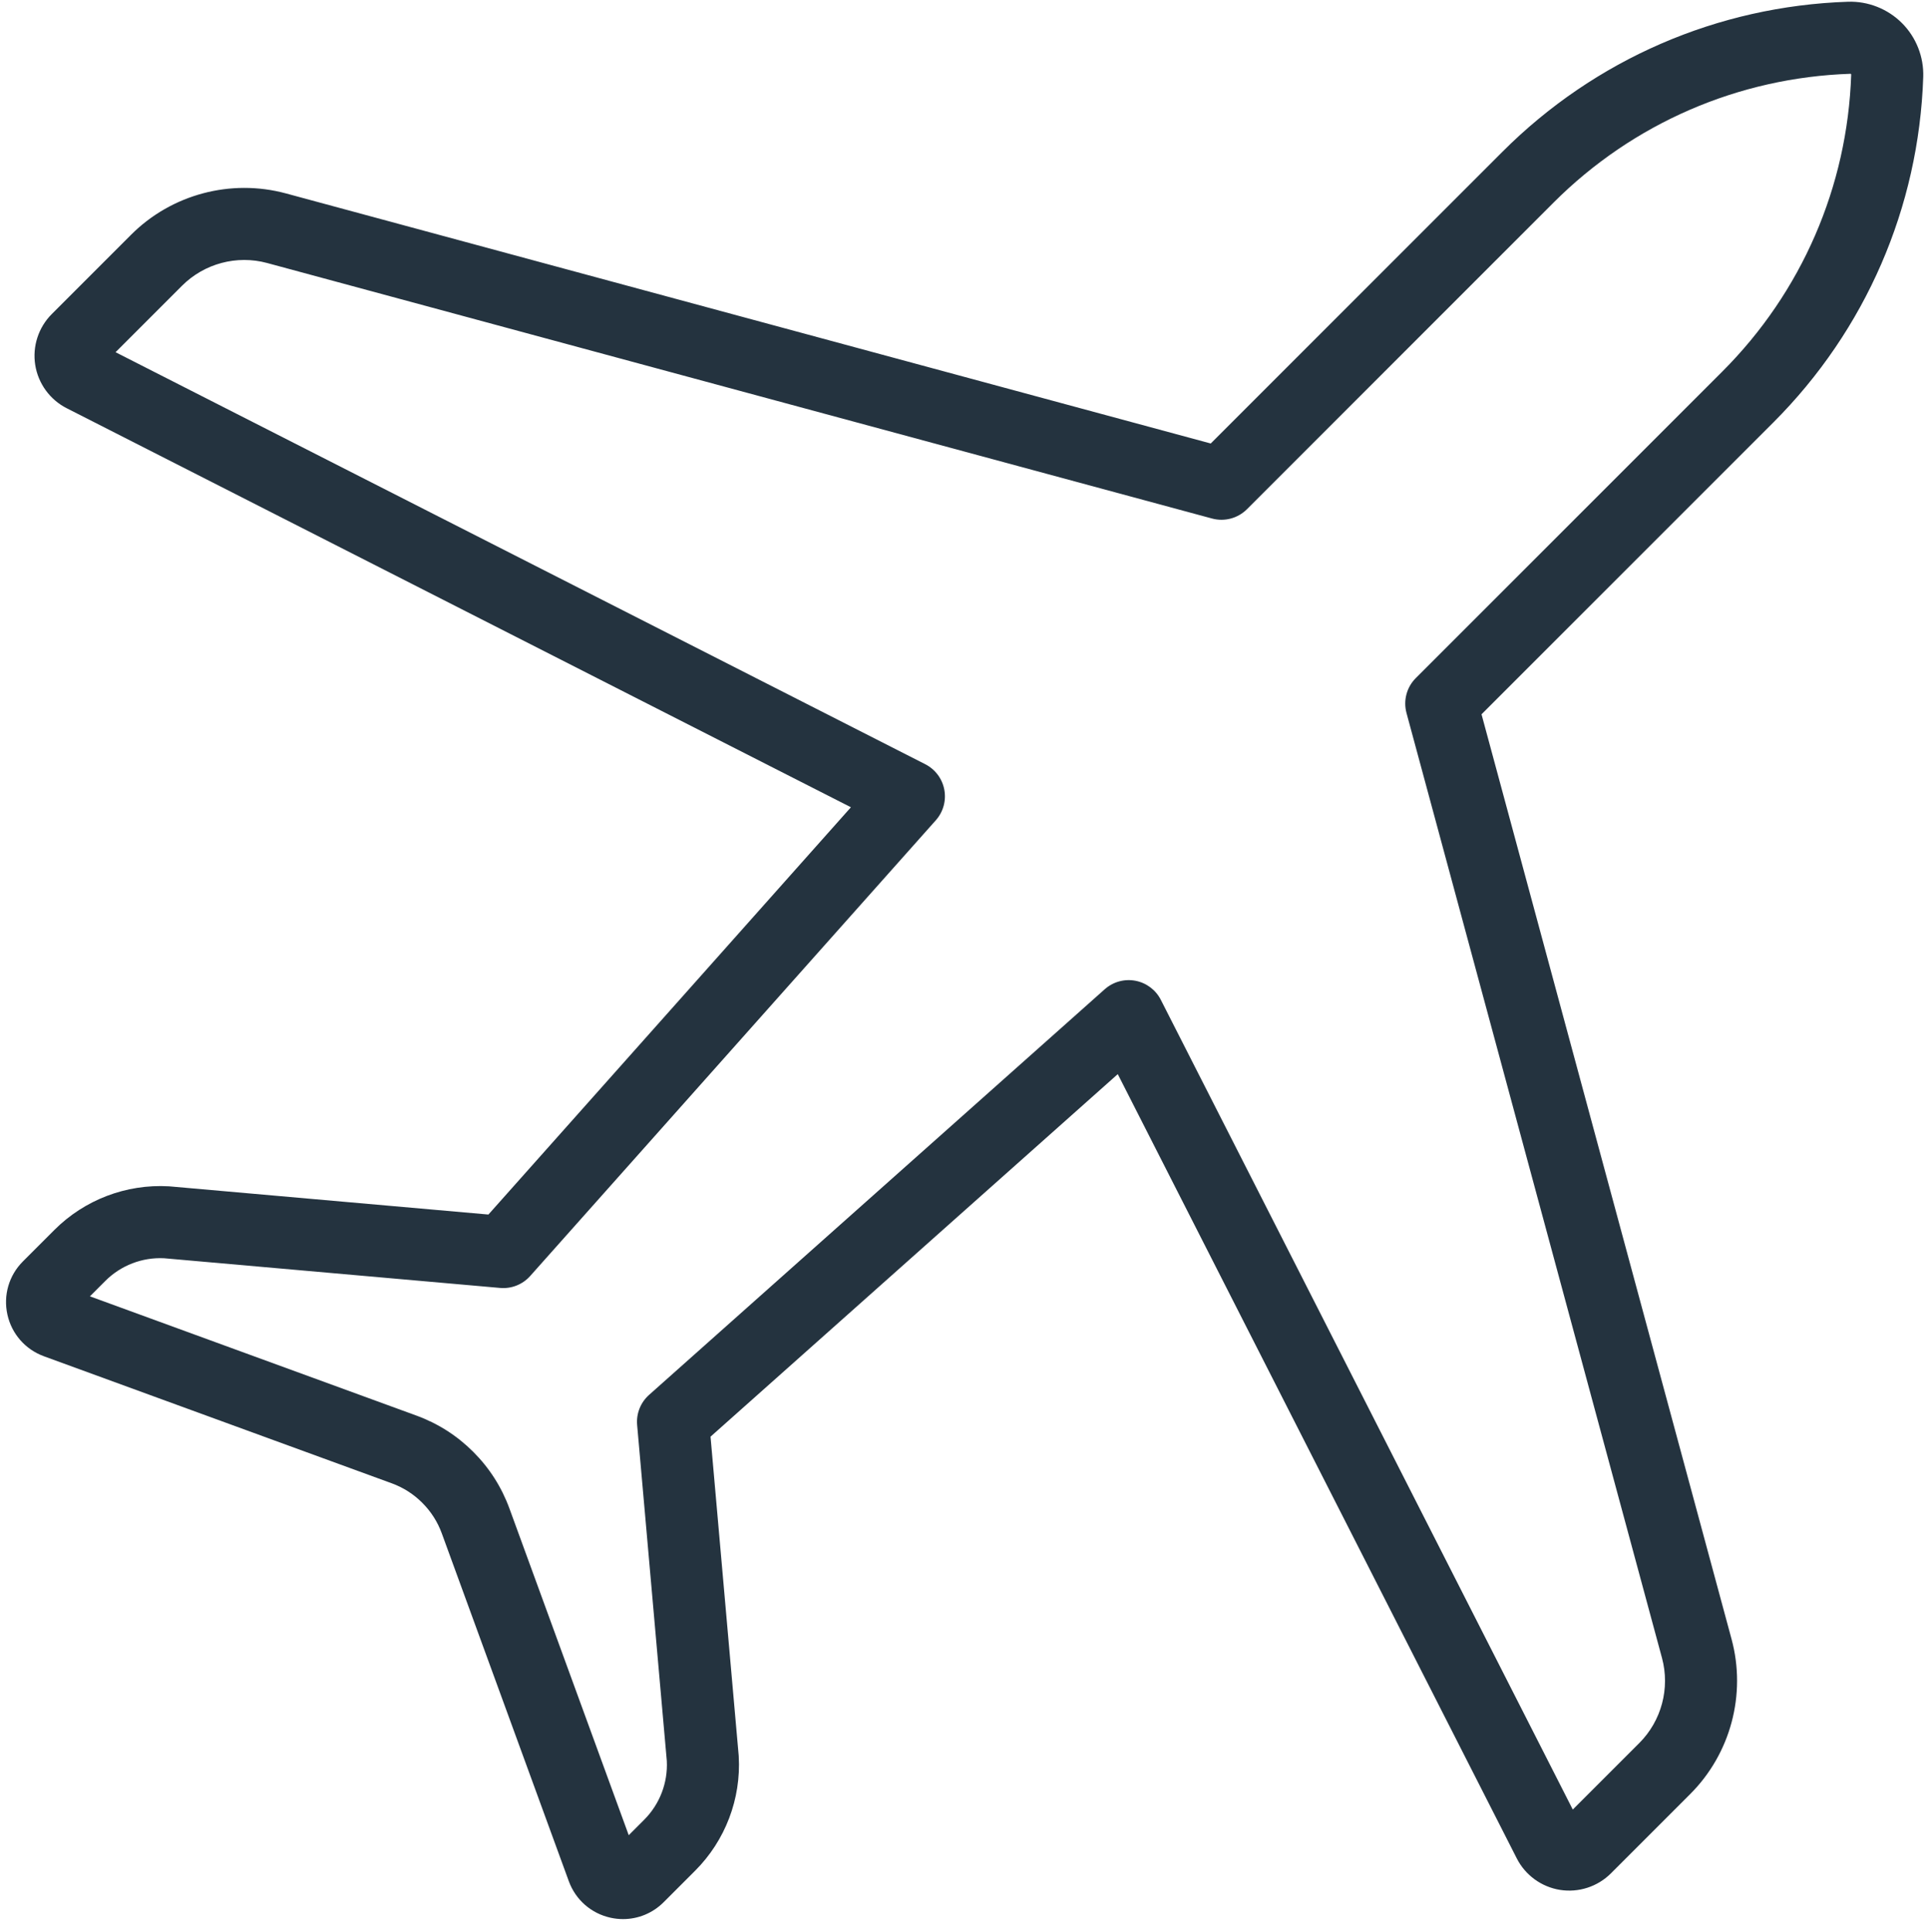 <?xml version="1.0" encoding="UTF-8" standalone="no"?><!DOCTYPE svg PUBLIC "-//W3C//DTD SVG 1.1//EN" "http://www.w3.org/Graphics/SVG/1.1/DTD/svg11.dtd"><svg width="100%" height="100%" viewBox="0 0 535 536" version="1.1" xmlns="http://www.w3.org/2000/svg" xmlns:xlink="http://www.w3.org/1999/xlink" xml:space="preserve" style="fill-rule:evenodd;clip-rule:evenodd;stroke-linejoin:round;stroke-miterlimit:1.414;"><g><rect x="-28.08" y="-26.64" width="1000" height="1000" style="fill:#fff;fill-rule:nonzero;"/><path d="M29.24,355.404c4.302,-4.302 10.232,-6.587 16.312,-6.278l93.223,8.236c3.145,0.281 6.246,-0.95 8.349,-3.313l112.552,-126.444c2.062,-2.315 2.932,-5.455 2.358,-8.502c-0.575,-3.046 -2.529,-5.653 -5.292,-7.06l-224.677,-114.314l18.46,-18.46c6.153,-6.153 15.195,-8.567 23.596,-6.293l262.213,70.899c3.457,0.934 7.149,-0.05 9.681,-2.582l85.064,-85.065c22.011,-22.013 51.267,-34.71 82.381,-35.755c0.045,-0.003 0.091,-0.002 0.167,0.074c0.063,0.063 0.061,0.108 0.06,0.151c0,0.001 0,0.002 -0.001,0.003c-1.044,31.11 -13.742,60.367 -35.754,82.38l-85.064,85.064c-2.532,2.532 -3.517,6.225 -2.582,9.682l70.898,262.212c2.271,8.401 -0.141,17.443 -6.293,23.596l-18.461,18.459l-114.315,-224.677c-1.406,-2.763 -4.014,-4.717 -7.06,-5.292c-3.045,-0.575 -6.187,0.296 -8.502,2.357l-126.443,112.554c-2.362,2.103 -3.59,5.199 -3.312,8.349l8.235,93.225c0.309,6.069 -1.974,12.008 -6.277,16.309l-4.288,4.289l-33.086,-90.598c-2.18,-5.971 -5.566,-11.277 -10.059,-15.767c-4.495,-4.498 -9.802,-7.884 -15.773,-10.065l-90.599,-33.086l4.289,-4.288ZM12.176,376.319l96.514,35.246c3.212,1.173 6.067,2.994 8.49,5.42c2.421,2.419 4.243,5.274 5.416,8.486l35.247,96.516c1.883,5.153 6.206,8.937 11.564,10.121c1.158,0.256 2.324,0.382 3.48,0.382c4.186,0 8.23,-1.647 11.271,-4.687l8.74,-8.741c8.365,-8.364 12.773,-19.933 12.094,-31.739c-0.006,-0.103 -0.013,-0.205 -0.022,-0.307l-7.808,-88.384l113.006,-100.591l110.717,217.603c2.36,4.653 6.845,7.921 11.998,8.742c5.151,0.822 10.433,-0.891 14.122,-4.582l22.028,-22.027c11.202,-11.202 15.592,-27.663 11.458,-42.958l-69.387,-256.625l80.971,-80.972c25.611,-25.612 40.385,-59.653 41.6,-95.846c0.189,-5.581 -1.969,-11.042 -5.906,-14.97c-3.942,-3.95 -9.399,-6.106 -14.981,-5.921c-36.201,1.215 -70.241,15.989 -95.851,41.6l-80.971,80.972l-256.624,-69.388c-15.297,-4.138 -31.758,0.254 -42.96,11.458l-22.025,22.027c-3.69,3.689 -5.404,8.968 -4.583,14.121c0.82,5.152 4.088,9.639 8.731,11.995l217.613,110.721l-100.591,113.007l-88.384,-7.809c-0.103,-0.01 -0.206,-0.017 -0.308,-0.022c-11.811,-0.676 -23.373,3.733 -31.737,12.094l-8.742,8.741c-3.879,3.881 -5.488,9.396 -4.304,14.753c1.184,5.357 4.968,9.679 10.124,11.564Z" style="fill:#24333f;fill-rule:nonzero;"/></g></svg>